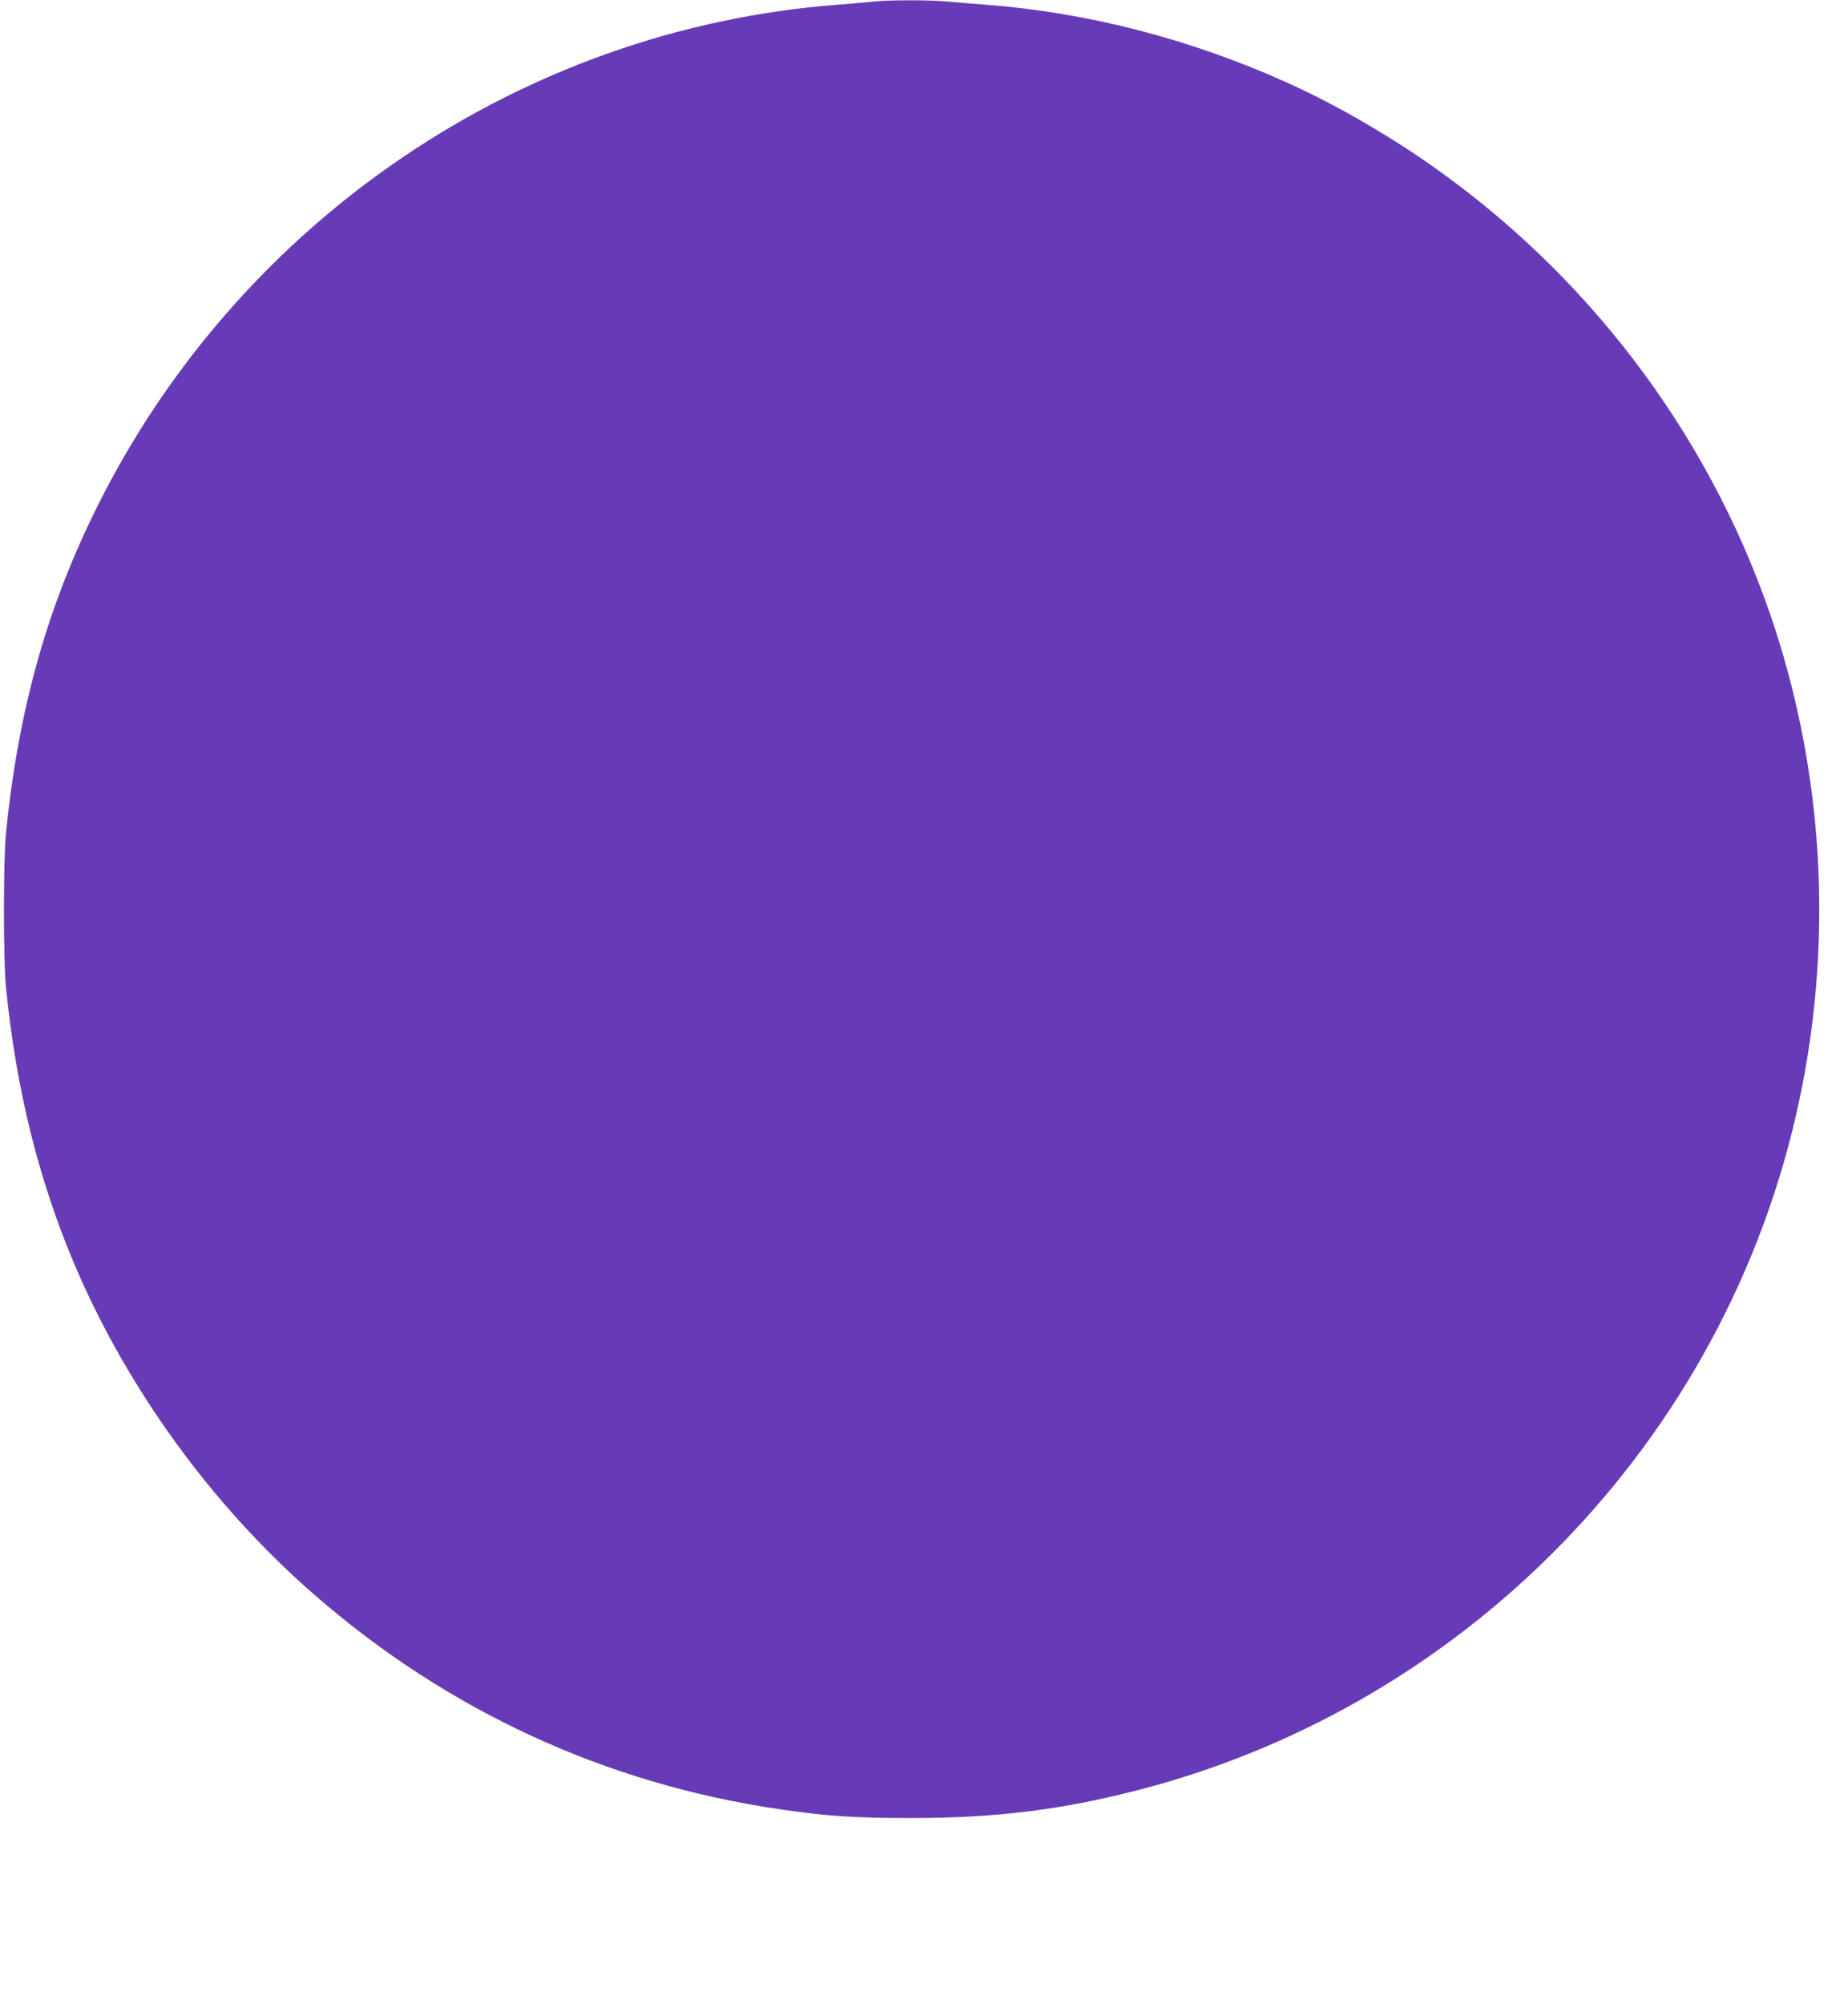 <?xml version="1.0" standalone="no"?>
<!DOCTYPE svg PUBLIC "-//W3C//DTD SVG 20010904//EN"
 "http://www.w3.org/TR/2001/REC-SVG-20010904/DTD/svg10.dtd">
<svg version="1.0" xmlns="http://www.w3.org/2000/svg"
 width="1181pt" height="1280pt" viewBox="0 0 1181 1280"
 preserveAspectRatio="xMidYMid meet">
<g transform="translate(0,1280) scale(0.1,-0.1)"
fill="#673ab7" stroke="none">
<path d="M5580 12790 c-41 -5 -142 -13 -225 -20 -2013 -153 -3816 -1373 -4729
-3197 -325 -650 -509 -1306 -588 -2098 -17 -172 -17 -806 0 -980 64 -648 208
-1229 437 -1770 338 -796 879 -1541 1530 -2109 855 -746 1869 -1213 2985
-1375 296 -43 471 -55 830 -55 545 0 962 52 1455 179 2159 558 3820 2321 4244
4505 188 969 128 1971 -171 2900 -379 1175 -1136 2210 -2148 2936 -297 214
-651 420 -970 564 -616 279 -1277 450 -1930 500 -80 6 -189 15 -243 20 -113
11 -367 11 -477 0z"/>
</g>
</svg>
